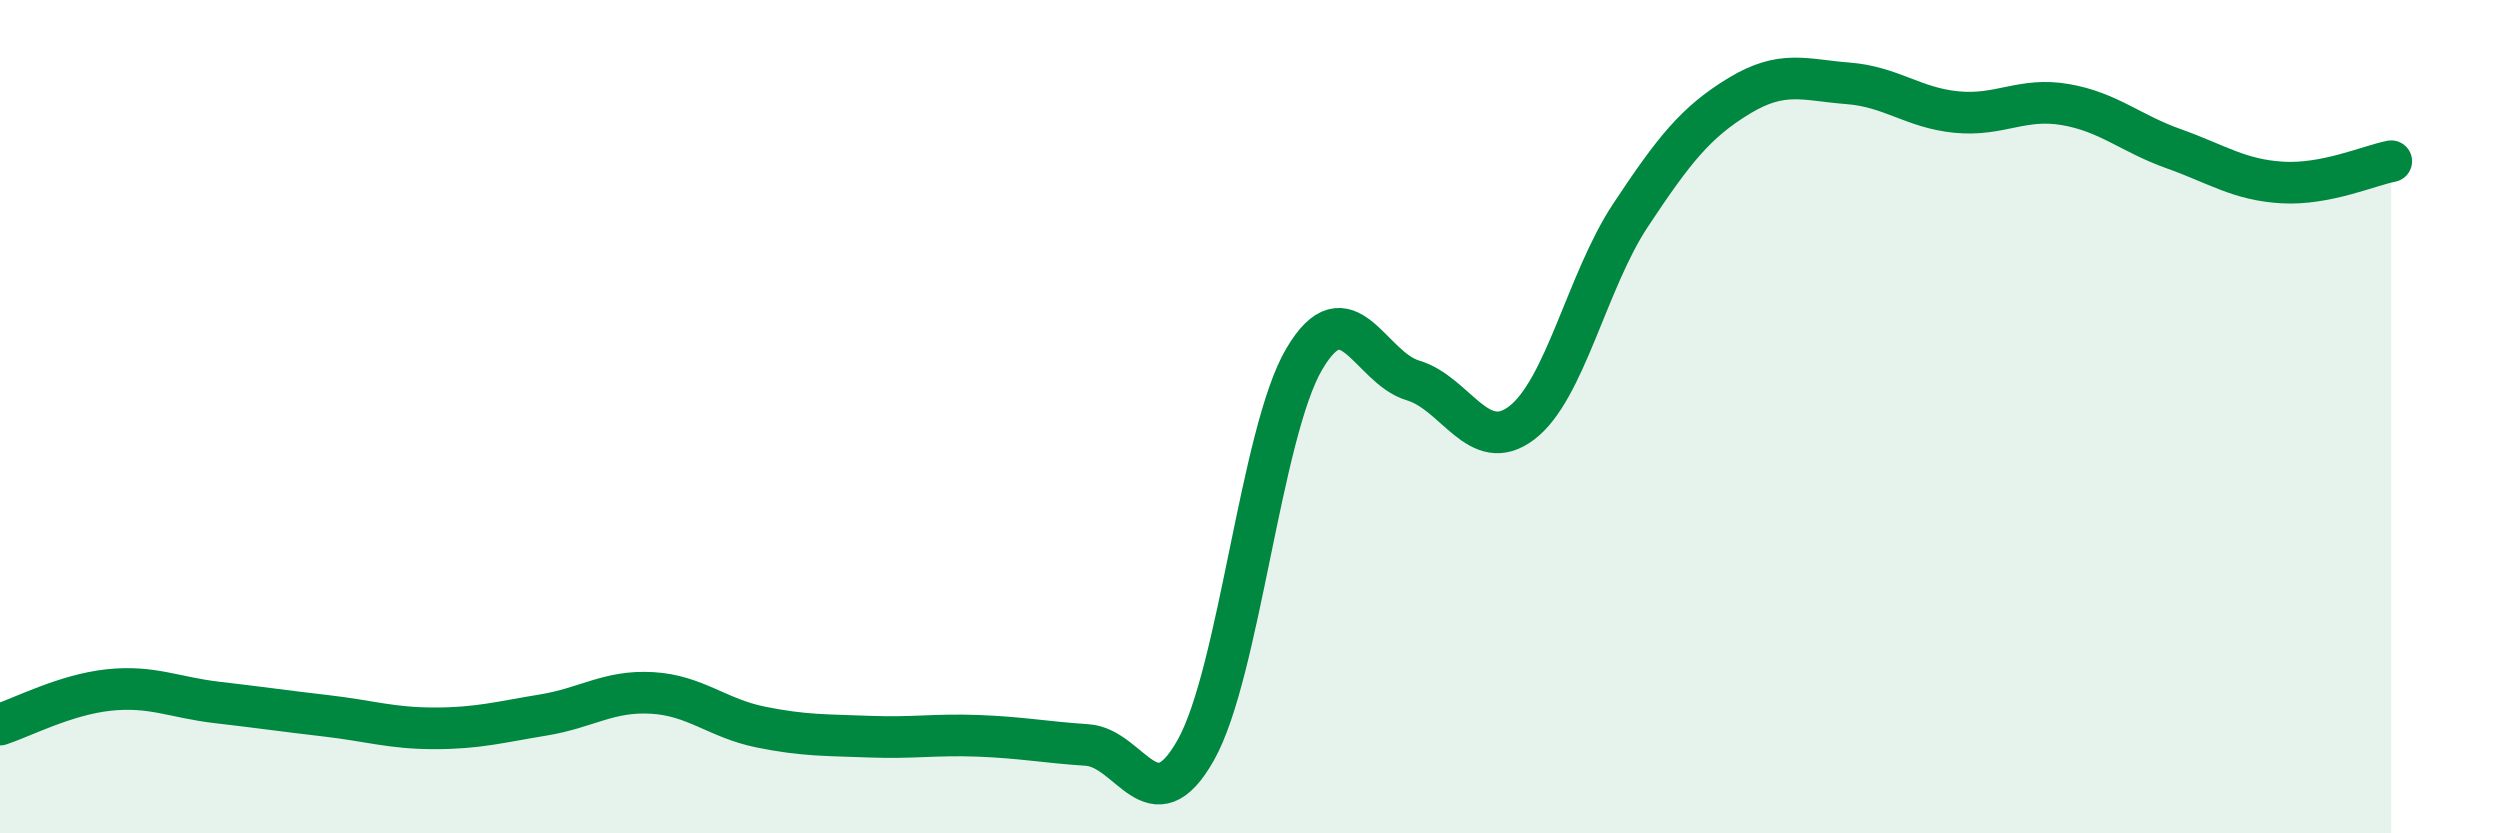 
    <svg width="60" height="20" viewBox="0 0 60 20" xmlns="http://www.w3.org/2000/svg">
      <path
        d="M 0,17.39 C 0.52,17.22 1.57,16.67 2.61,16.56 C 3.65,16.45 4.18,16.74 5.22,16.86 C 6.26,16.98 6.79,17.06 7.83,17.18 C 8.87,17.3 9.39,17.48 10.43,17.48 C 11.47,17.48 12,17.33 13.04,17.16 C 14.08,16.99 14.61,16.57 15.65,16.63 C 16.69,16.69 17.22,17.24 18.26,17.45 C 19.3,17.66 19.83,17.64 20.87,17.68 C 21.91,17.72 22.44,17.62 23.48,17.66 C 24.52,17.7 25.05,17.81 26.09,17.88 C 27.13,17.95 27.66,19.85 28.7,18 C 29.74,16.15 30.26,10.39 31.3,8.62 C 32.34,6.85 32.87,8.82 33.91,9.13 C 34.95,9.44 35.48,10.94 36.52,10.15 C 37.56,9.36 38.09,6.74 39.13,5.17 C 40.17,3.6 40.7,2.93 41.74,2.3 C 42.78,1.67 43.31,1.92 44.35,2 C 45.39,2.08 45.92,2.59 46.96,2.69 C 48,2.79 48.53,2.33 49.57,2.51 C 50.61,2.69 51.13,3.2 52.17,3.57 C 53.21,3.94 53.74,4.32 54.78,4.38 C 55.82,4.44 56.87,3.97 57.39,3.87L57.39 20L0 20Z"
        fill="#008740"
        opacity="0.1"
        stroke-linecap="round"
        stroke-linejoin="round"
      />
      <path
        d="M 0,17.39 C 0.52,17.22 1.57,16.67 2.61,16.56 C 3.65,16.45 4.18,16.74 5.22,16.86 C 6.26,16.98 6.79,17.06 7.83,17.18 C 8.87,17.3 9.39,17.48 10.43,17.48 C 11.47,17.48 12,17.33 13.04,17.16 C 14.08,16.99 14.61,16.57 15.65,16.63 C 16.69,16.69 17.22,17.24 18.26,17.45 C 19.3,17.66 19.83,17.64 20.87,17.68 C 21.91,17.72 22.44,17.62 23.48,17.66 C 24.52,17.7 25.05,17.81 26.09,17.88 C 27.13,17.95 27.66,19.85 28.7,18 C 29.74,16.15 30.26,10.39 31.3,8.62 C 32.34,6.85 32.87,8.82 33.91,9.13 C 34.95,9.44 35.48,10.94 36.52,10.15 C 37.56,9.36 38.09,6.74 39.13,5.17 C 40.17,3.6 40.7,2.93 41.74,2.3 C 42.78,1.67 43.31,1.92 44.35,2 C 45.39,2.08 45.92,2.59 46.96,2.69 C 48,2.79 48.53,2.33 49.57,2.51 C 50.61,2.69 51.13,3.2 52.17,3.57 C 53.21,3.94 53.74,4.32 54.78,4.38 C 55.82,4.44 56.87,3.97 57.39,3.87"
        stroke="#008740"
        stroke-width="1"
        fill="none"
        stroke-linecap="round"
        stroke-linejoin="round"
      />
    </svg>
  